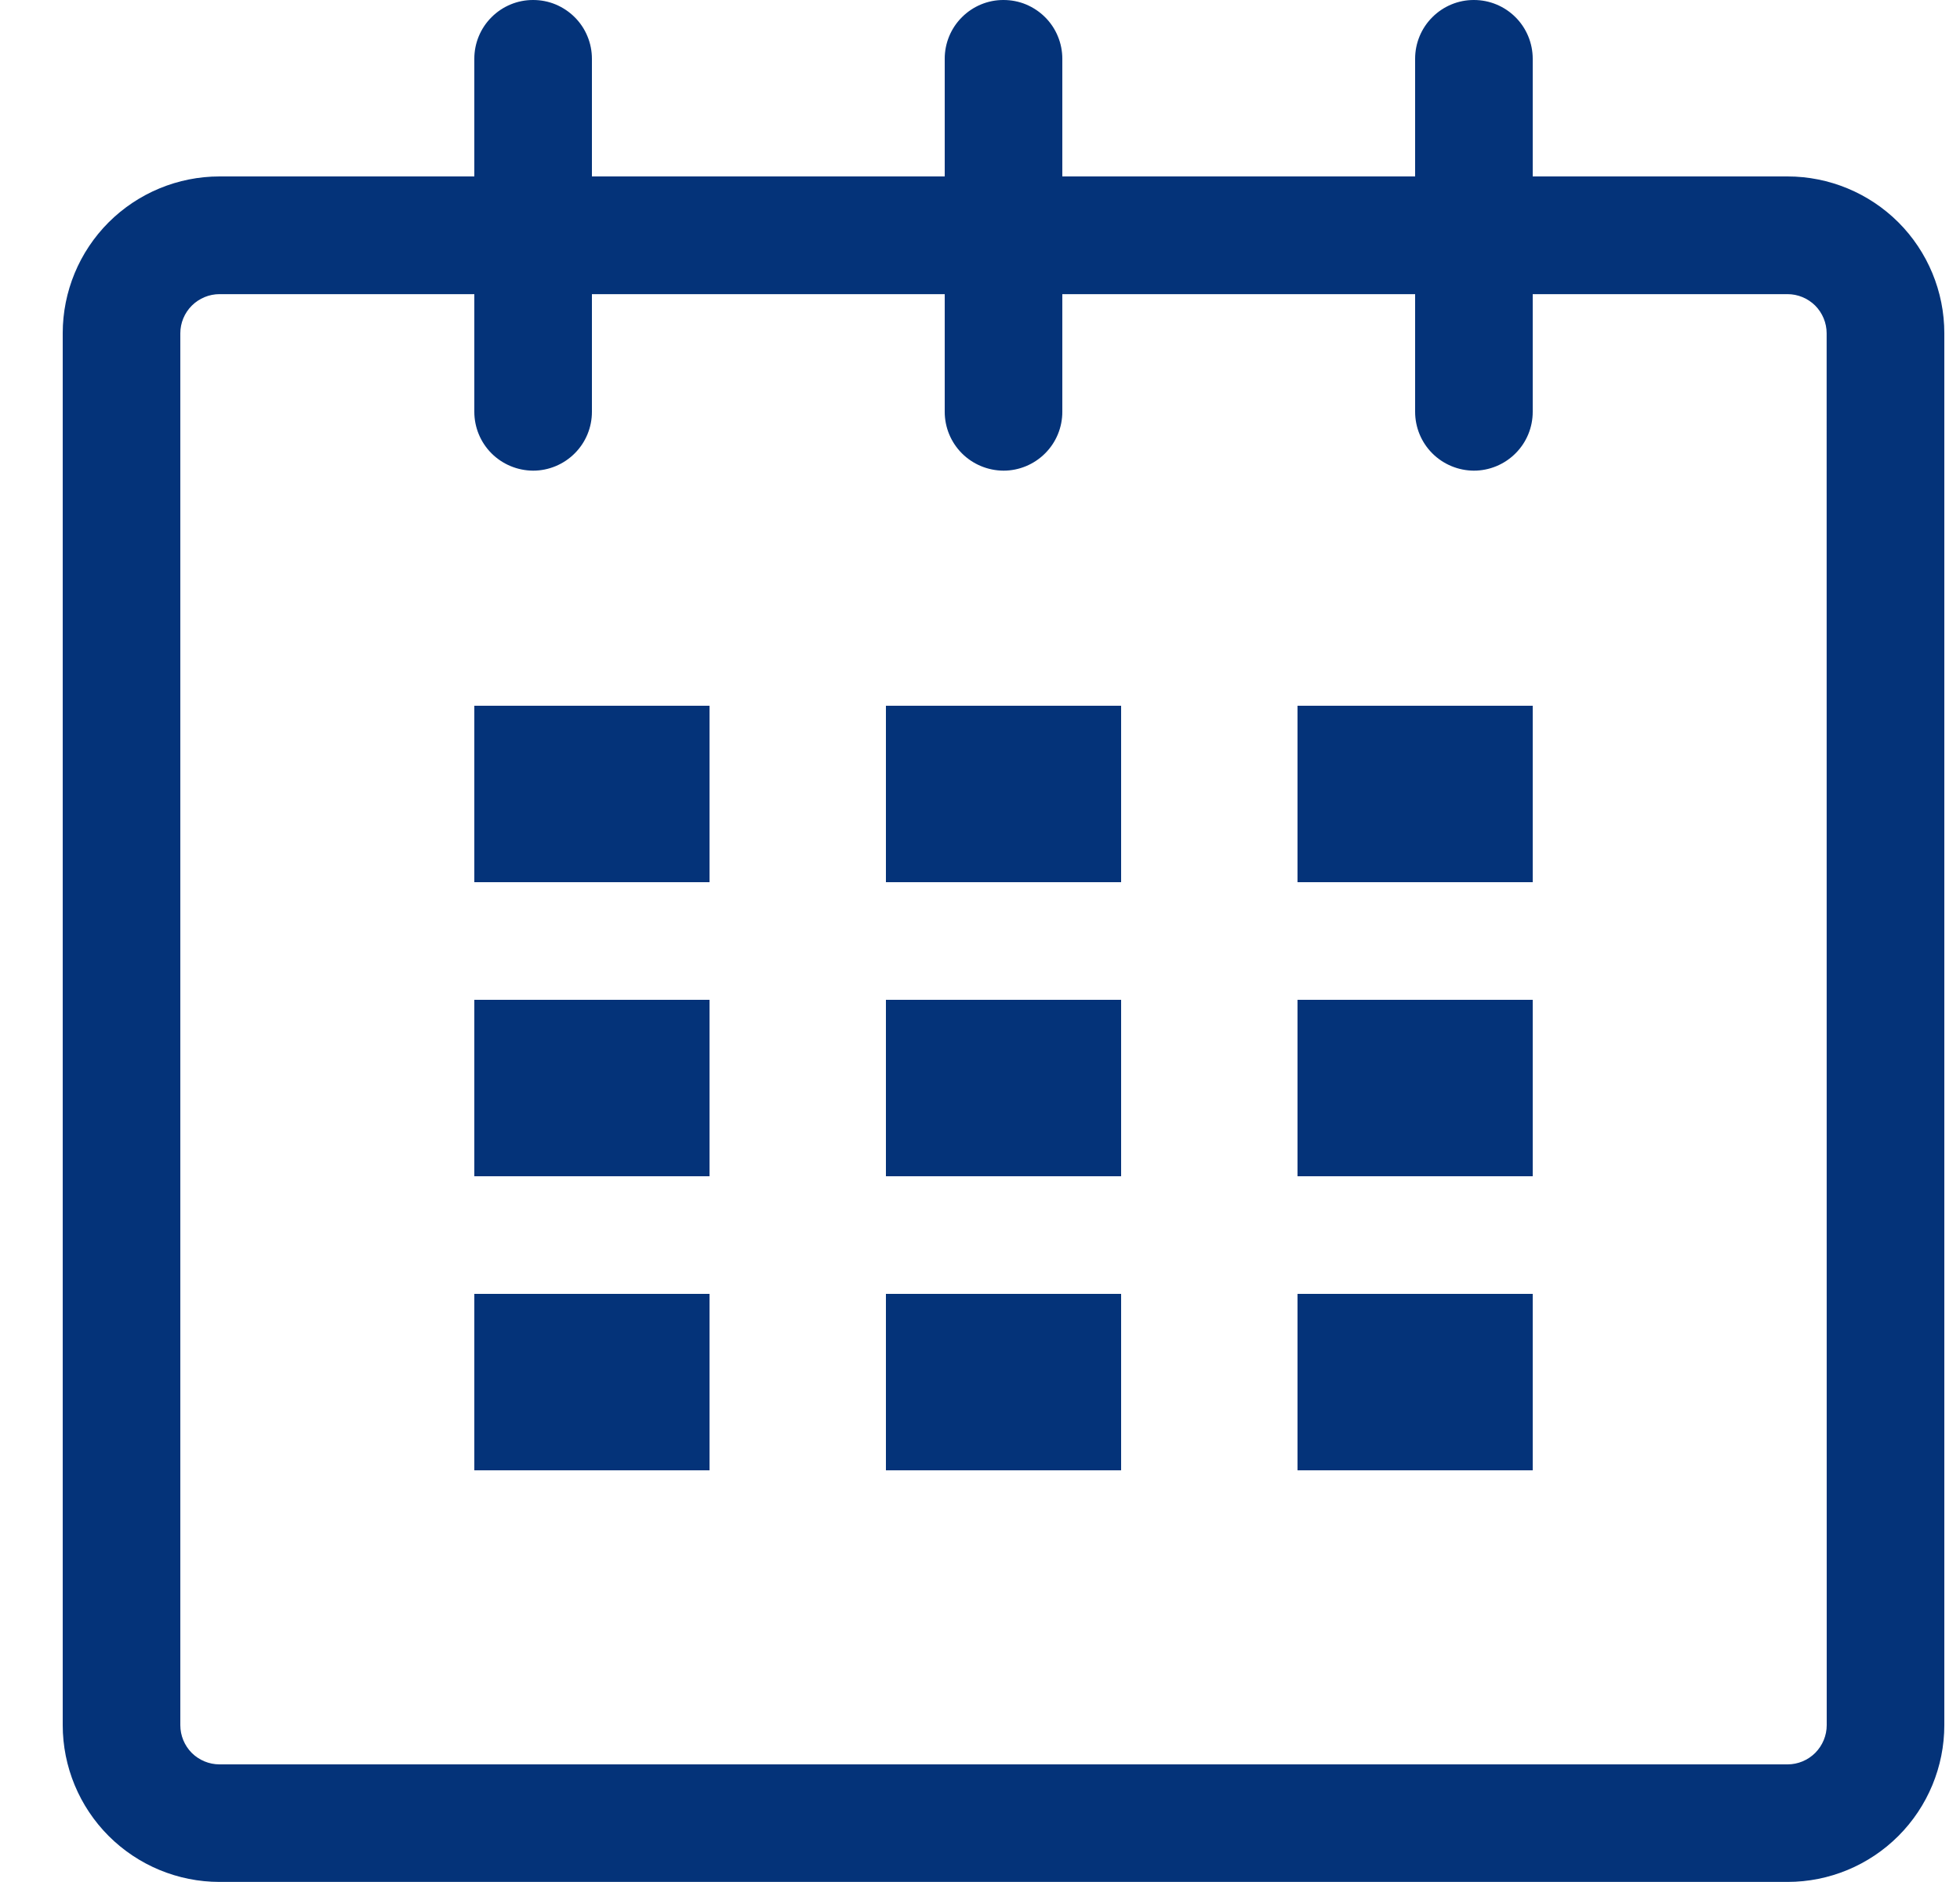 <svg width="25" height="24" viewBox="0 0 25 24" fill="none" xmlns="http://www.w3.org/2000/svg">
<g clip-path="url(#clip0_13200_5313)">
<path d="M22.8 2.25H19.55V0.75C19.55 0.551 19.471 0.36 19.331 0.22C19.19 0.079 19 -0 18.8 -0C18.602 -0.001 18.411 0.078 18.27 0.219C18.129 0.359 18.05 0.55 18.05 0.749V2.25H13.55V0.75C13.55 0.652 13.531 0.554 13.493 0.463C13.456 0.372 13.4 0.289 13.331 0.22C13.261 0.15 13.178 0.095 13.088 0.057C12.997 0.019 12.899 -0 12.8 -0C12.602 -0.001 12.411 0.078 12.27 0.219C12.129 0.359 12.05 0.55 12.05 0.749V2.25H7.55V0.75C7.55 0.652 7.531 0.554 7.493 0.463C7.456 0.372 7.4 0.289 7.331 0.22C7.261 0.15 7.178 0.095 7.088 0.057C6.997 0.019 6.899 -0 6.801 -0C6.602 -0.001 6.411 0.078 6.27 0.219C6.129 0.359 6.05 0.55 6.05 0.749V2.25H2.8C2.27 2.25 1.761 2.461 1.386 2.835C1.011 3.21 0.8 3.719 0.8 4.249V21.999C0.8 22.529 1.011 23.038 1.386 23.413C1.761 23.788 2.27 23.999 2.8 23.999H22.8C23.331 23.999 23.839 23.788 24.214 23.413C24.589 23.038 24.8 22.529 24.8 21.999V4.249C24.8 3.719 24.589 3.21 24.214 2.835C23.839 2.461 23.33 2.25 22.8 2.25ZM23.3 22C23.3 22.132 23.247 22.259 23.154 22.353C23.06 22.447 22.933 22.5 22.801 22.5H2.8C2.667 22.5 2.54 22.447 2.446 22.354C2.353 22.26 2.3 22.133 2.3 22V4.25C2.3 4.118 2.353 3.991 2.447 3.897C2.541 3.804 2.668 3.751 2.8 3.751H6.05V5.251C6.05 5.45 6.129 5.641 6.269 5.781C6.41 5.922 6.601 6.001 6.8 6.002C6.998 6.002 7.189 5.923 7.33 5.782C7.471 5.642 7.55 5.451 7.55 5.252V3.751H12.05V5.251C12.05 5.45 12.129 5.641 12.269 5.781C12.41 5.922 12.601 6.001 12.8 6.002C12.998 6.002 13.189 5.923 13.33 5.782C13.471 5.642 13.55 5.451 13.55 5.252V3.751H18.05V5.251C18.05 5.45 18.129 5.641 18.269 5.781C18.41 5.922 18.601 6.001 18.799 6.002C18.998 6.002 19.189 5.923 19.33 5.782C19.471 5.642 19.55 5.451 19.55 5.252V3.751H22.8C22.932 3.751 23.059 3.804 23.153 3.897C23.246 3.991 23.299 4.118 23.299 4.25L23.3 22Z" fill="#043379"/>
<path d="M6.05 9H9.05V11.25H6.05V9ZM6.05 12.75H9.05V15H6.05V12.75ZM6.05 16.5H9.05V18.75H6.05V16.5ZM11.3 16.5H14.3V18.75H11.3V16.5ZM11.3 12.75H14.3V15H11.3V12.75ZM11.3 9H14.3V11.25H11.3V9ZM16.55 16.5H19.55V18.75H16.55V16.5ZM16.55 12.75H19.55V15H16.55V12.75ZM16.55 9H19.55V11.25H16.55V9Z" fill="#043379"/>
</g>
<defs>
<clipPath id="clip0_13200_5313">
<rect width="24" height="24" fill="white" transform="translate(0.8)"/>
</clipPath>
</defs>
</svg>
